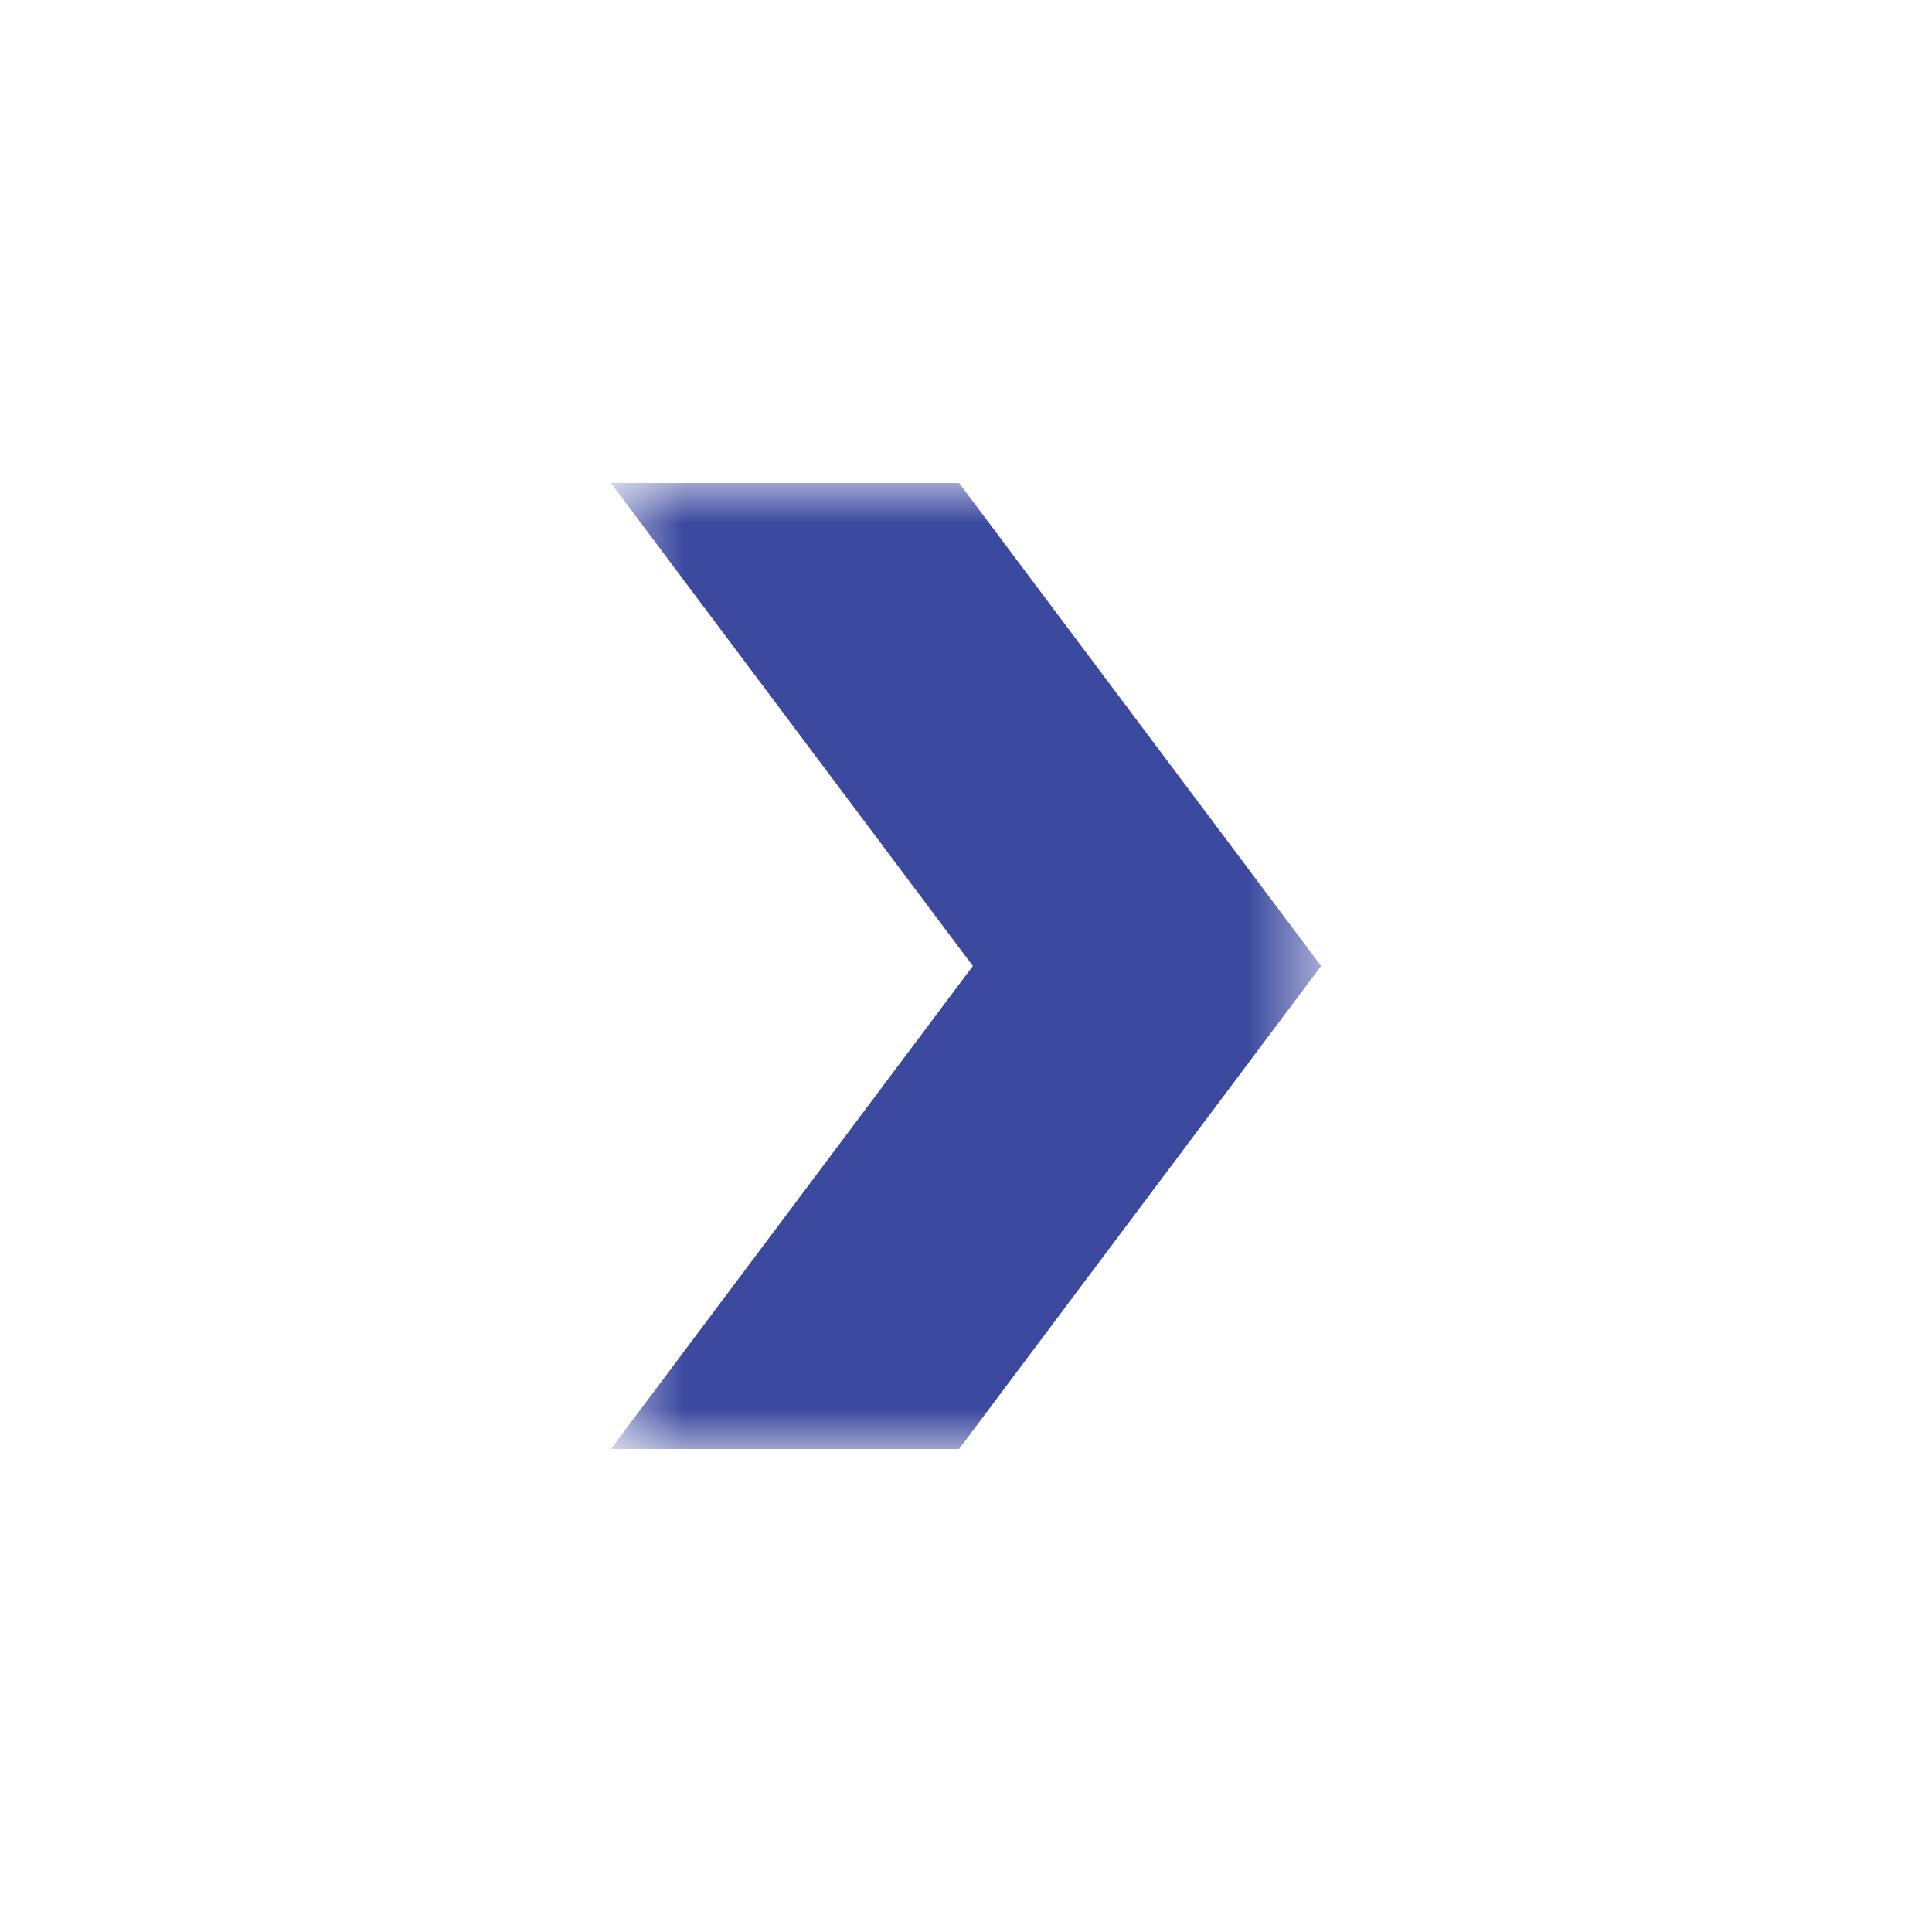 <svg width="24" height="24" viewBox="0 0 24 24" fill="none" xmlns="http://www.w3.org/2000/svg">
	<defs>
		<symbol id="symbol">
			<mask id="mask0_4315_121422" style="mask-type:luminance" maskUnits="userSpaceOnUse" x="7" y="6" width="10" height="12">
			<path d="M7.589 18H16.411V6L7.589 6L7.589 18Z" fill="#ffffff" style="transition: fill 200ms ease-out;"/>
			</mask>
			<g mask="url(#mask0_4315_121422)">
			<path d="M12.085 12L7.589 18H11.914L16.411 12L11.914 6H7.589L12.085 12Z" fill="#3B499F" style="transition: fill 200ms ease-out;"/>
			</g>
		</symbol>
	</defs>
	<use href="#symbol"></use>
</svg>